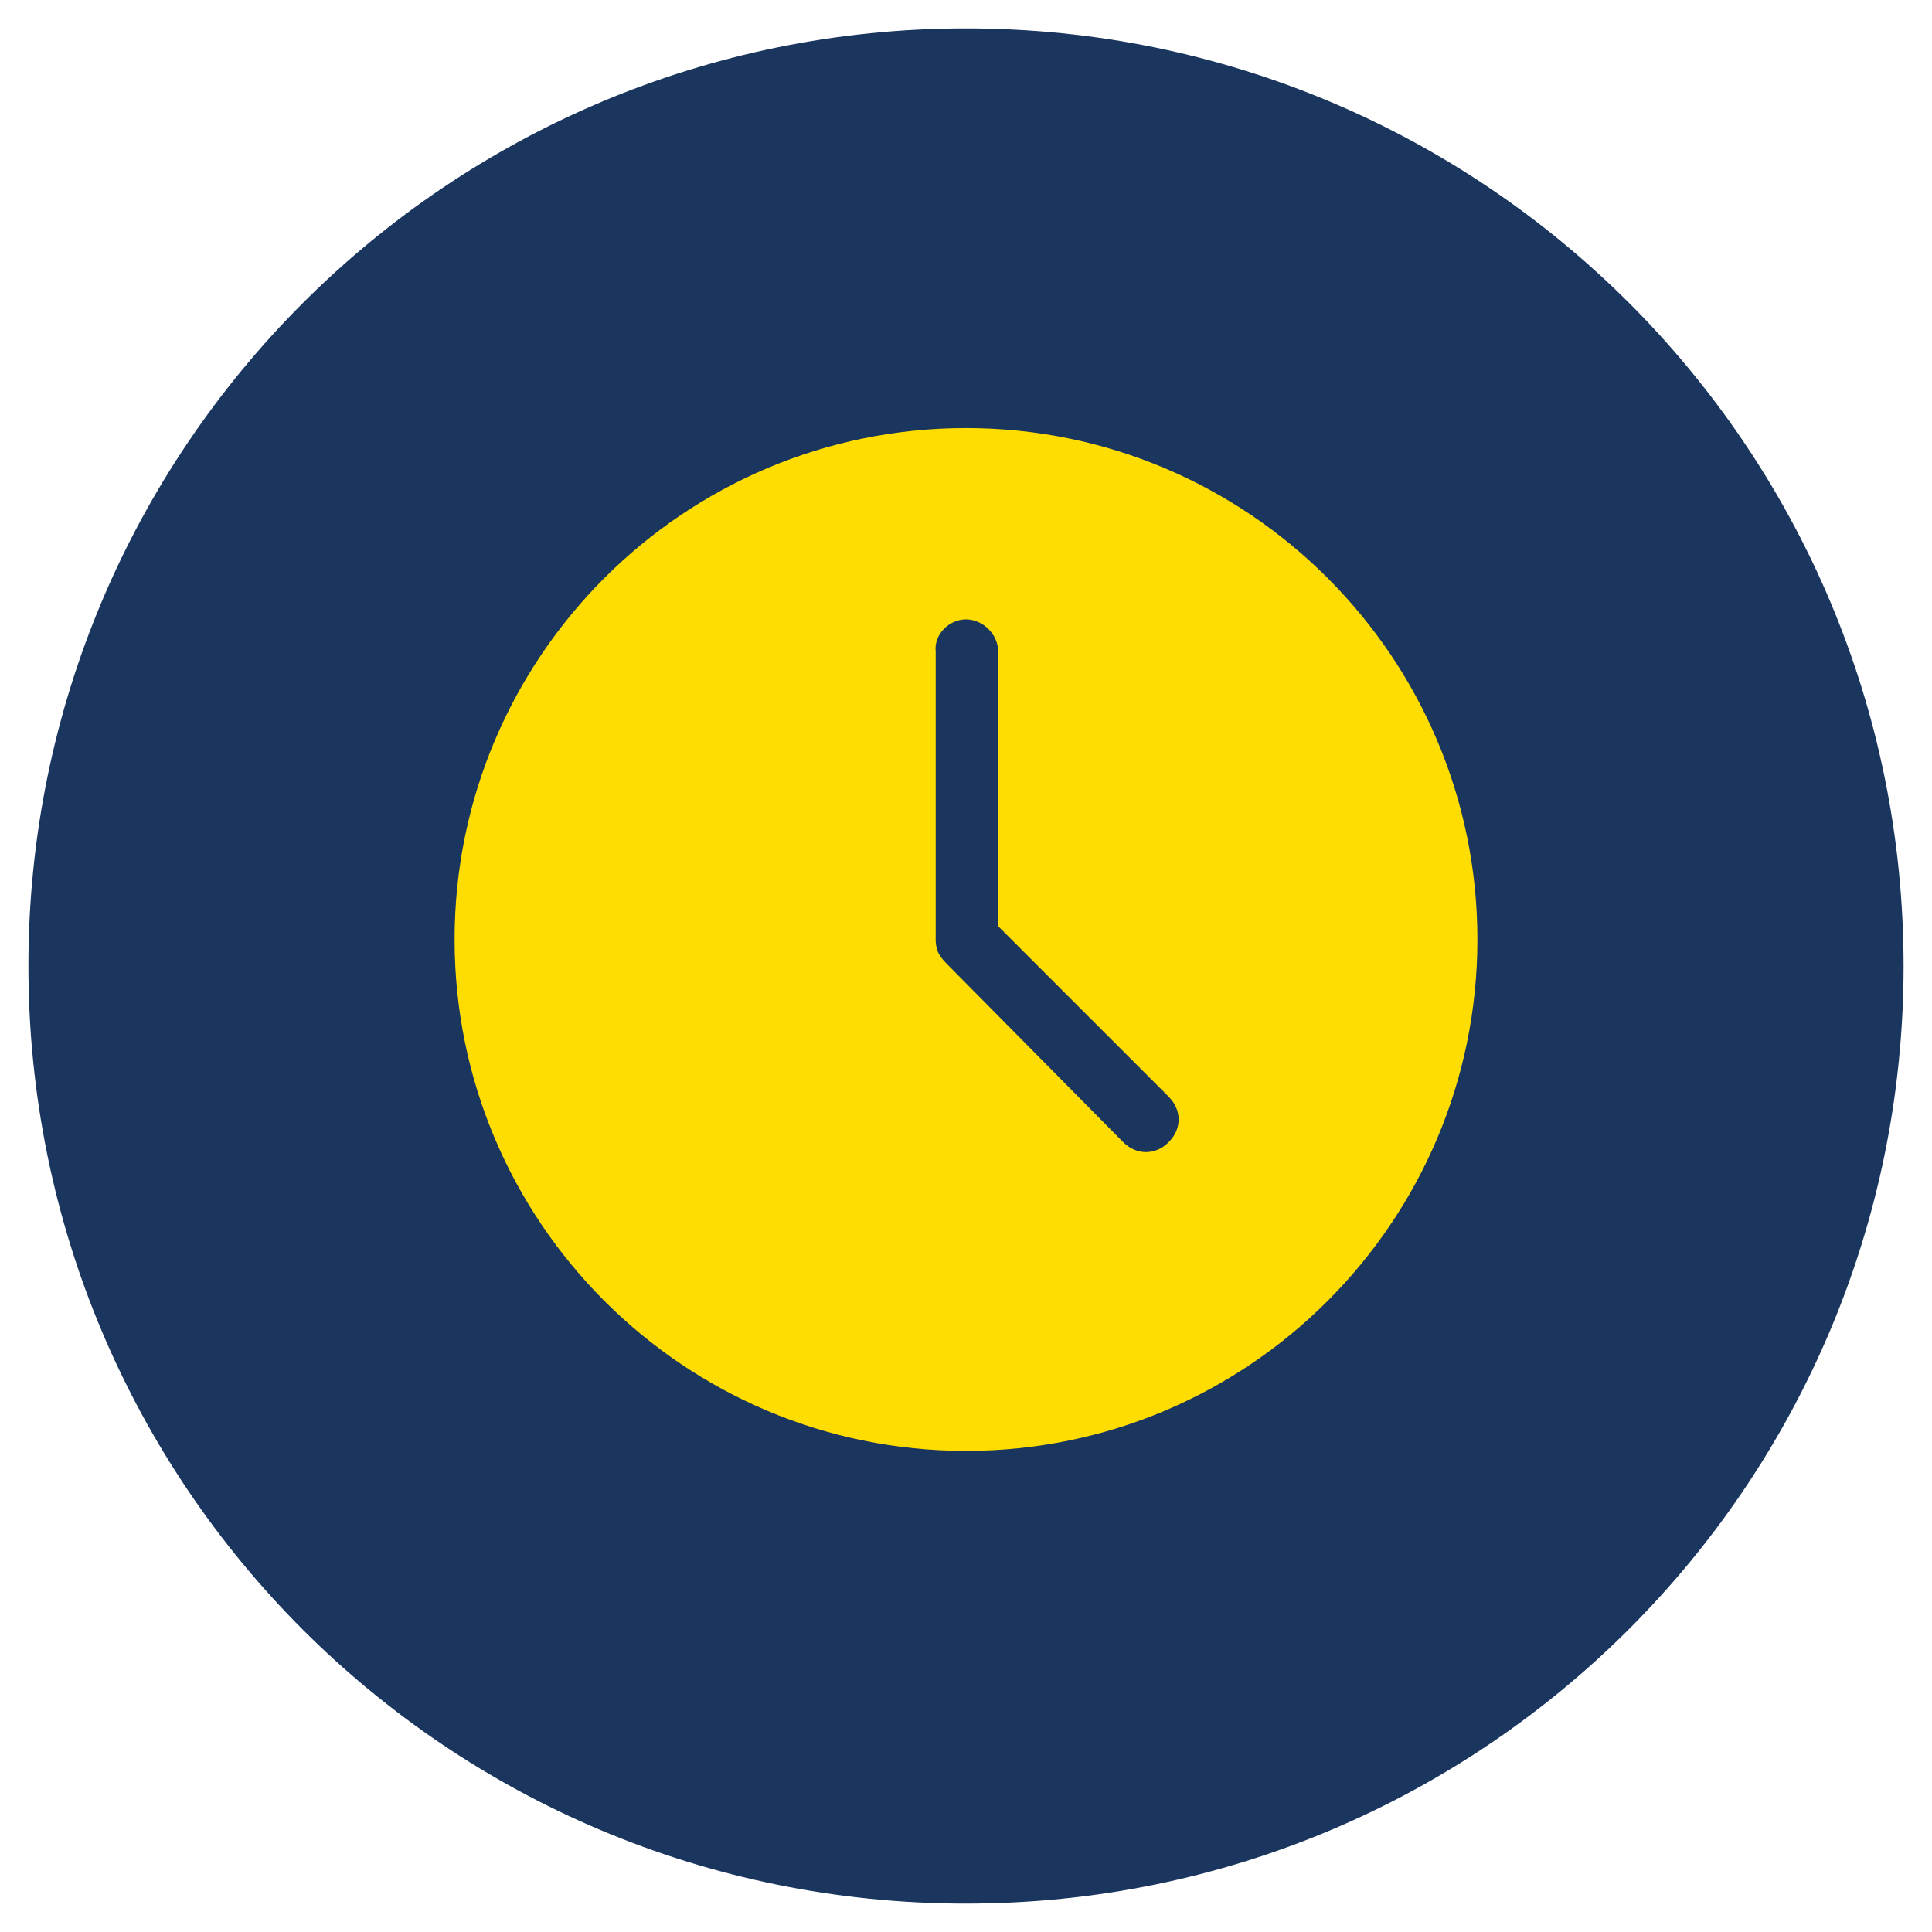 <?xml version="1.0" encoding="utf-8"?>
<!-- Generator: Adobe Illustrator 21.0.0, SVG Export Plug-In . SVG Version: 6.00 Build 0)  -->
<svg version="1.1" id="Capa_1" xmlns="http://www.w3.org/2000/svg" xmlns:xlink="http://www.w3.org/1999/xlink" x="0px" y="0px"
	 viewBox="0 0 102 102" style="enable-background:new 0 0 102 102;" xml:space="preserve">
<style type="text/css">
	.st0{clip-path:url(#SVGID_2_);fill:#1A365F;}
	.st1{clip-path:url(#SVGID_2_);fill:#FFDD00;}
</style>
<g>
	<g>
		<defs>
			<rect id="SVGID_1_" x="1.5" y="1.5" width="99.1" height="99.1"/>
		</defs>
		<clipPath id="SVGID_2_">
			<use xlink:href="#SVGID_1_"  style="overflow:visible;"/>
		</clipPath>
		<path class="st0" d="M51,100.5c27.4,0,49.5-22.2,49.5-49.5c0-27.4-22.2-49.5-49.5-49.5S1.5,23.6,1.5,51
			C1.5,78.4,23.6,100.5,51,100.5"/>
		<path class="st1" d="M51,32.7c0.9,0,1.7,0.8,1.7,1.7v14.5l9,9c0.7,0.7,0.7,1.7,0,2.4c-0.7,0.7-1.7,0.7-2.4,0L50.1,51
			c-0.4-0.4-0.7-0.7-0.7-1.4V34.4C49.3,33.5,50.1,32.7,51,32.7 M51,22.6c-14.9,0-27,12.1-27,27c0,14.9,12.1,27,27,27s27-12.1,27-27
			C78,34.7,65.9,22.6,51,22.6"/>
	</g>
</g>
</svg>
